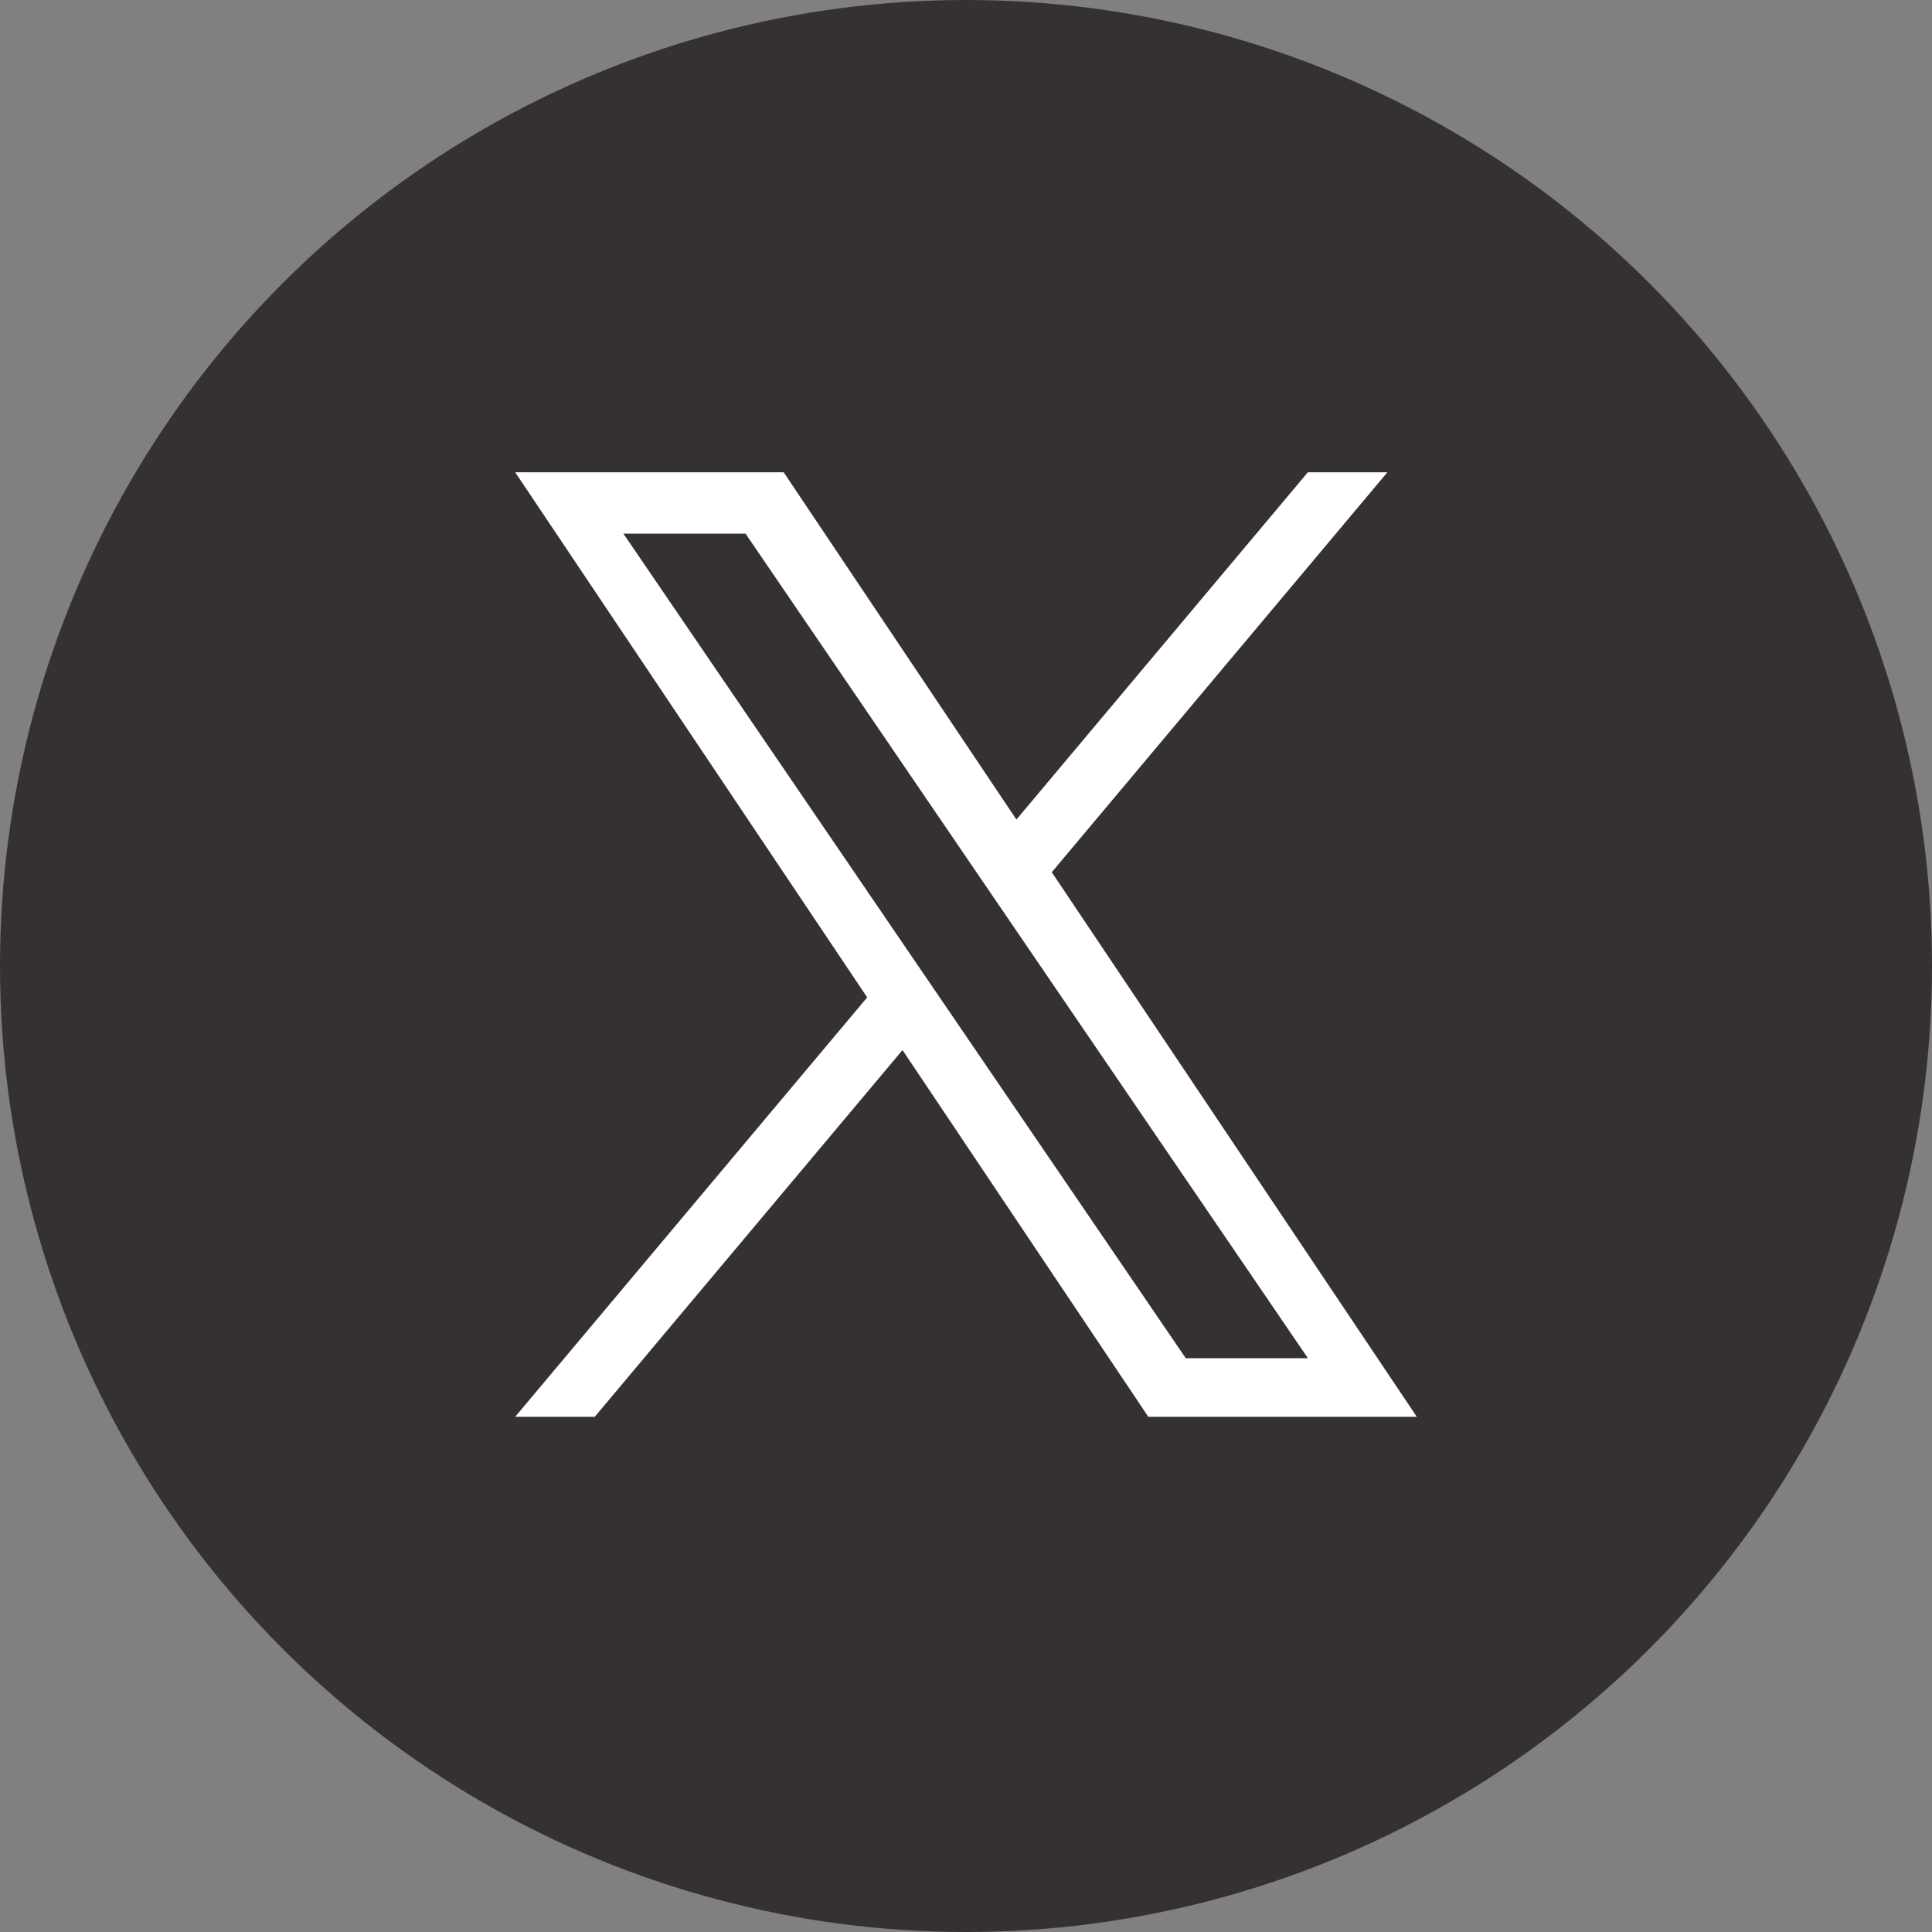 <svg width="61" height="61" viewBox="0 0 61 61" fill="none" xmlns="http://www.w3.org/2000/svg">
<rect x="0" y="0" width="61" height="61" fill="#808080" stroke="none"/>
<circle cx="30.5" cy="30.5" r="30.5" fill="#363131"/>
<path d="M33.208 27.539L43.805 14.911H41.294L32.092 25.876L24.743 14.911H16.266L27.38 31.491L16.266 44.733H18.778L28.495 33.154L36.256 44.733H44.733L33.208 27.539ZM29.768 31.637L28.642 29.986L19.683 16.849H23.54L30.77 27.451L31.896 29.102L41.295 42.883H37.438L29.768 31.637Z" fill="white"/>
</svg>
